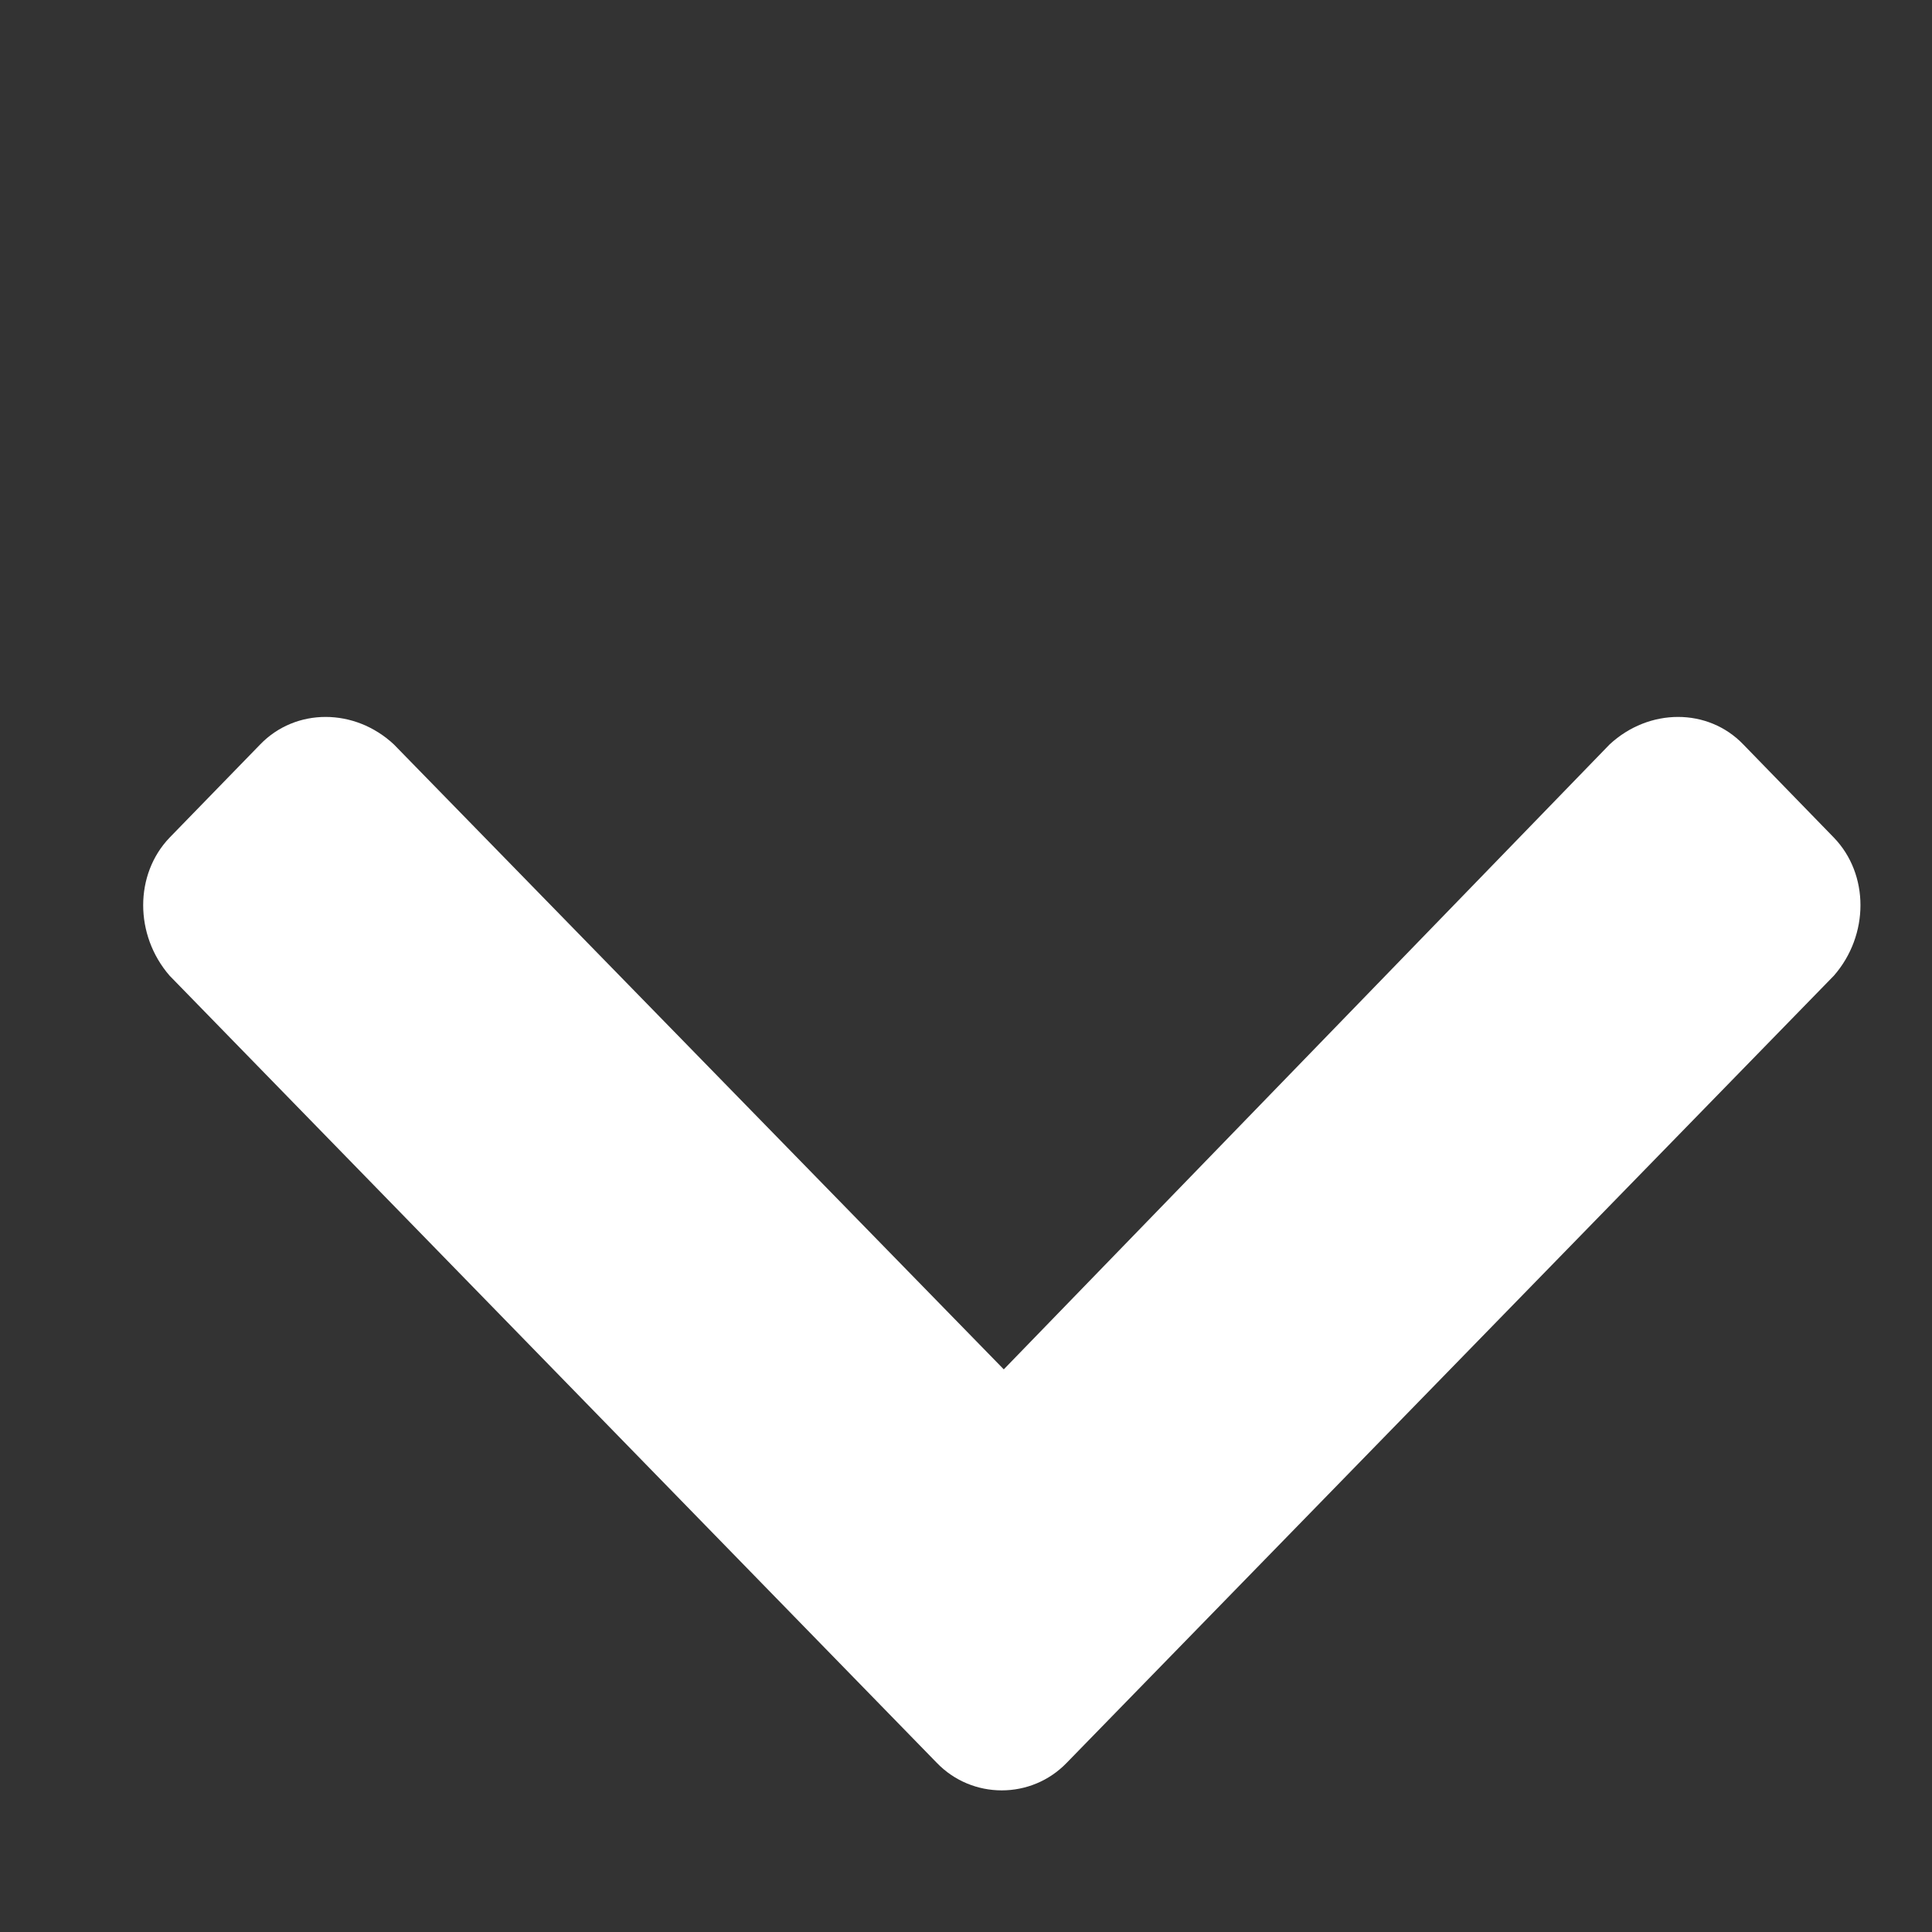 <svg width="9" height="9" viewBox="0 0 9 9" fill="none" xmlns="http://www.w3.org/2000/svg">
<rect x="0" y="0" width="9" height="9" fill="#333333" stroke="none"/>
<path d="M4.364 8.212L0.79 4.545C0.626 4.356 0.626 4.073 0.79 3.902L1.212 3.468C1.377 3.297 1.652 3.297 1.835 3.468L4.676 6.379L7.498 3.468C7.682 3.297 7.957 3.297 8.121 3.468L8.543 3.902C8.708 4.073 8.708 4.356 8.543 4.545L4.969 8.212C4.804 8.383 4.529 8.383 4.364 8.212Z" fill="white"/>
</svg>
